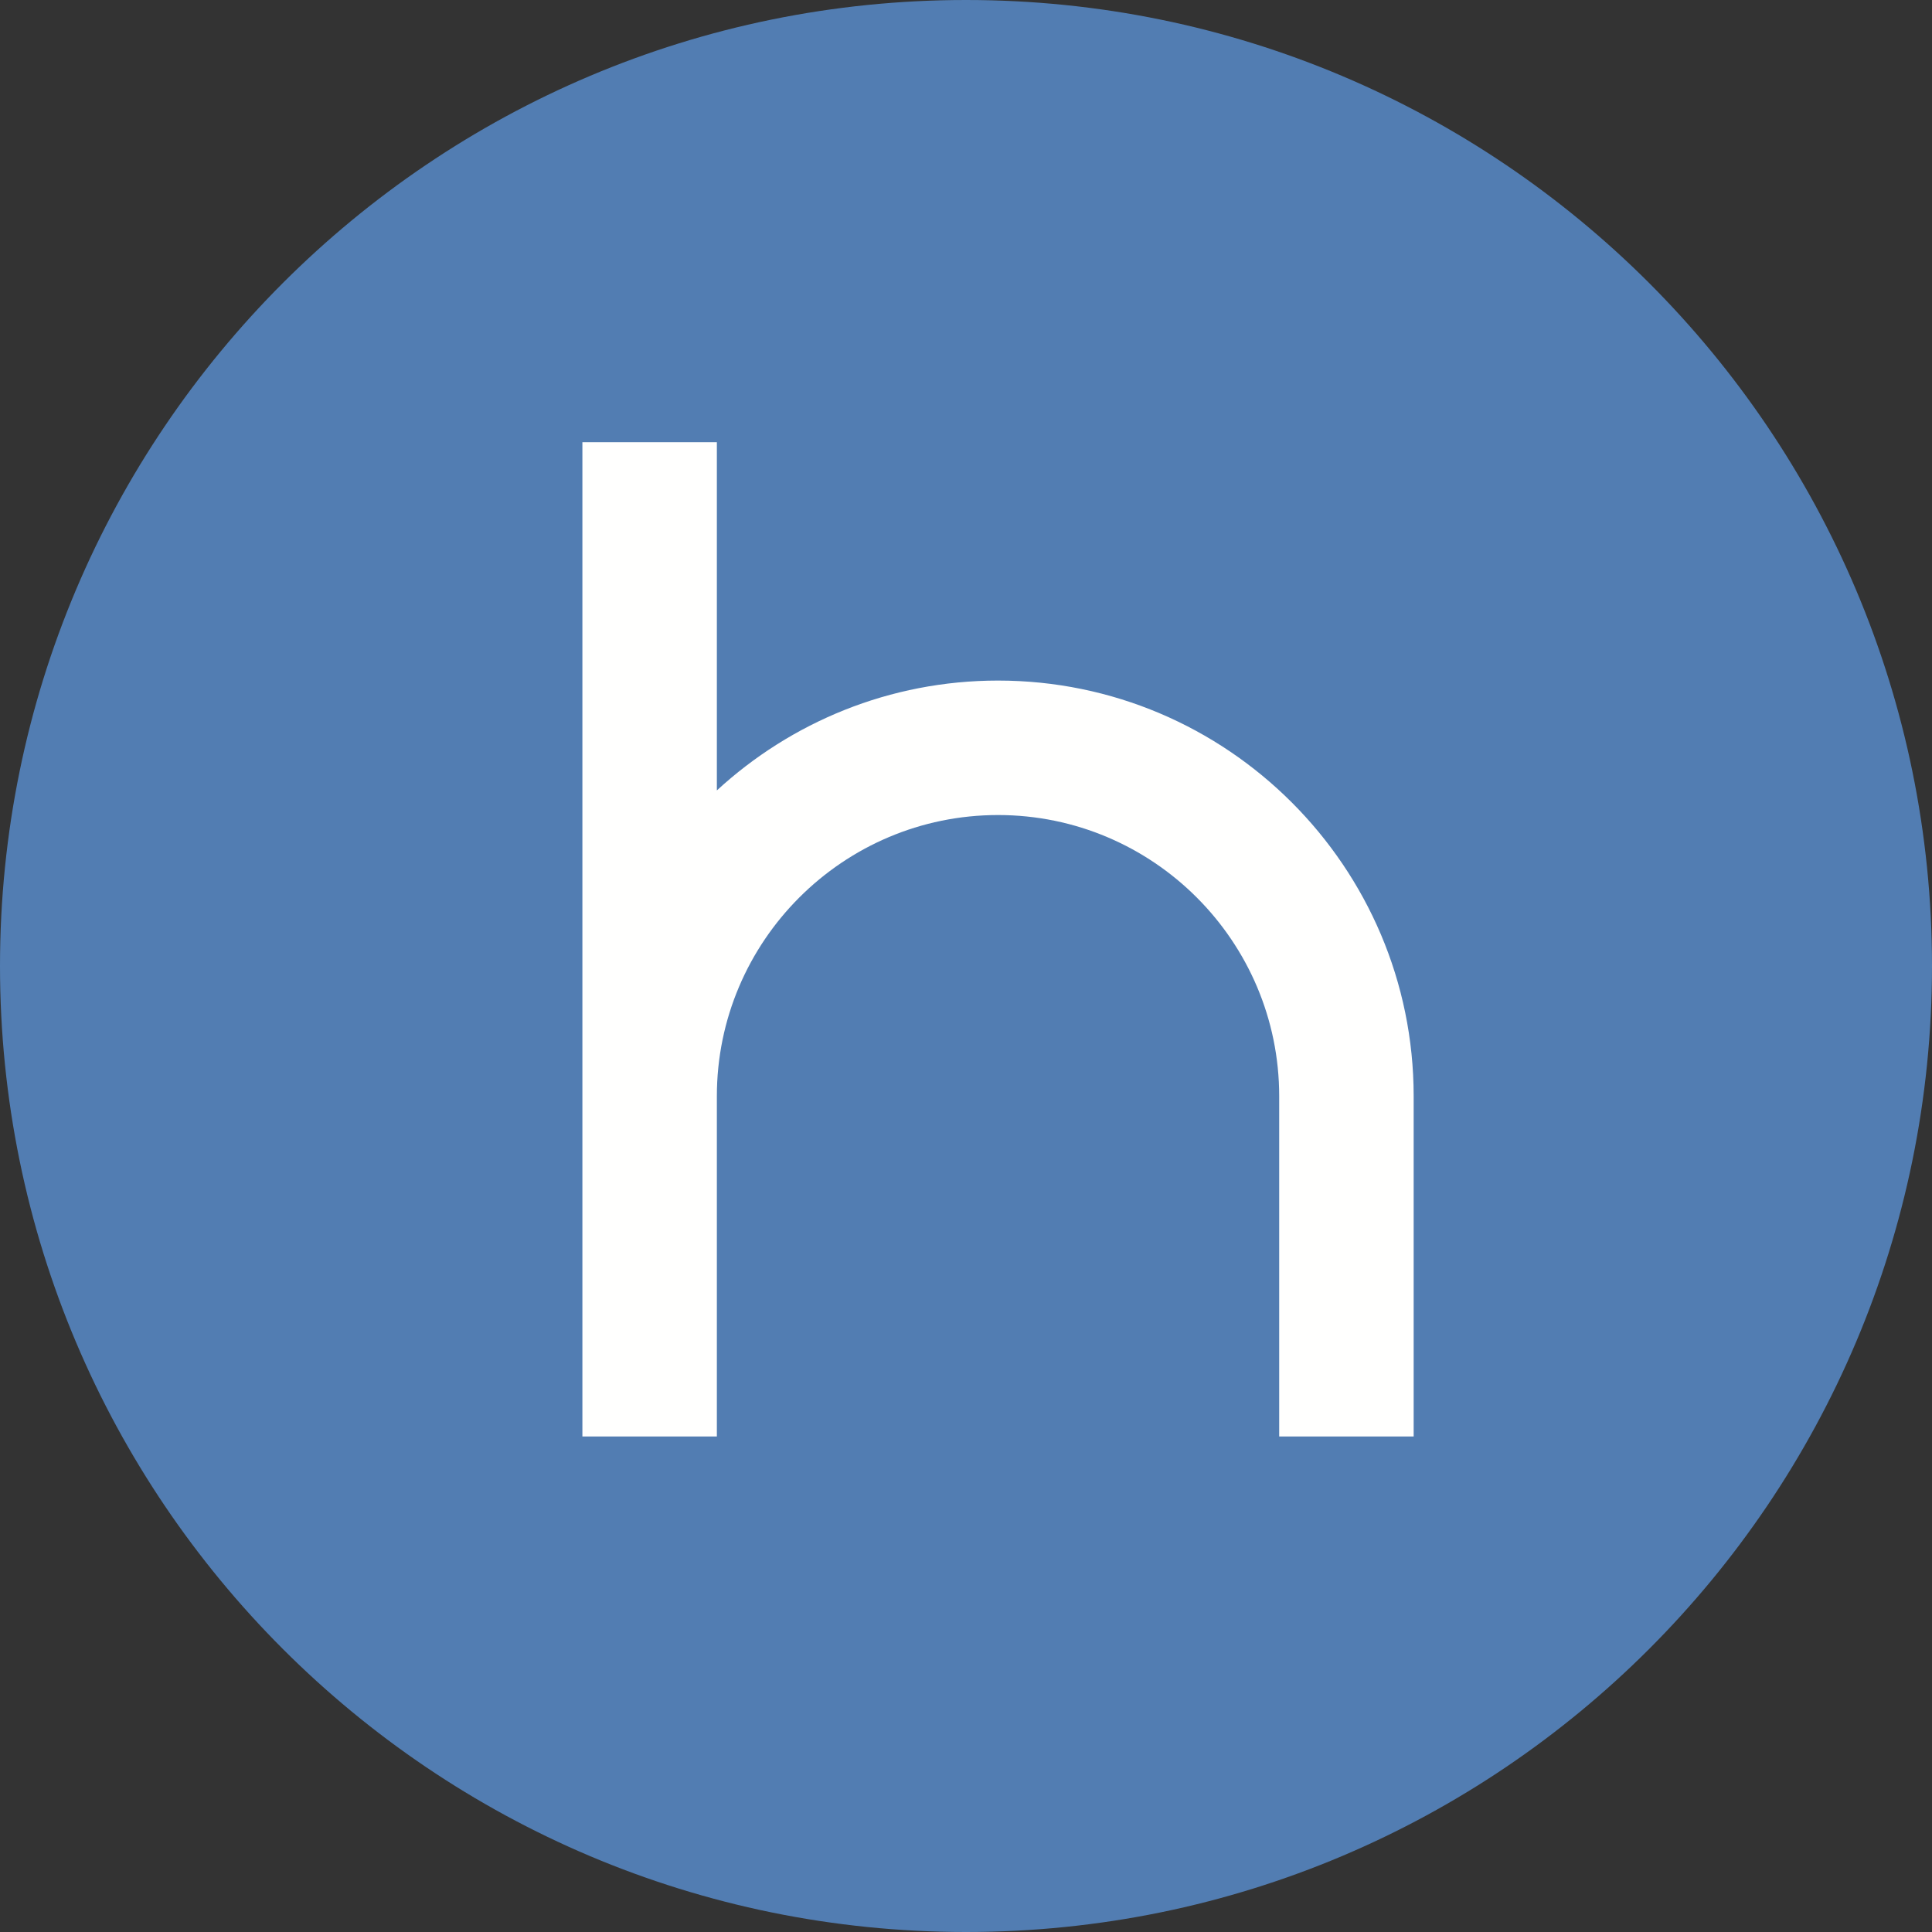 <svg width="65" height="65" viewBox="0 0 65 65" fill="none" xmlns="http://www.w3.org/2000/svg">
<rect x="0" y="0" width="65" height="65" fill="#333333" stroke="none"/>
<g clip-path="url(#clip0_312_4834)">
<path fill-rule="evenodd" clip-rule="evenodd" d="M65 32.5C65 50.449 50.449 65 32.5 65C14.551 65 0 50.449 0 32.5C0 14.551 14.551 0 32.5 0C50.449 0 65 14.551 65 32.5Z" fill="#527DB2"/>
<path fill-rule="evenodd" clip-rule="evenodd" d="M33.578 22.897C29.933 22.897 26.61 24.3 24.118 26.593V14.877H19.594V48.328H24.118V36.88C24.118 31.665 28.362 27.421 33.578 27.421C38.794 27.421 43.037 31.665 43.037 36.88V48.328H47.561V36.88C47.561 29.17 41.288 22.897 33.578 22.897Z" fill="#FFFFFE"/>
</g>
<defs>
<clipPath id="clip0_312_4834">
<rect width="65" height="65" fill="white"/>
</clipPath>
</defs>
</svg>
